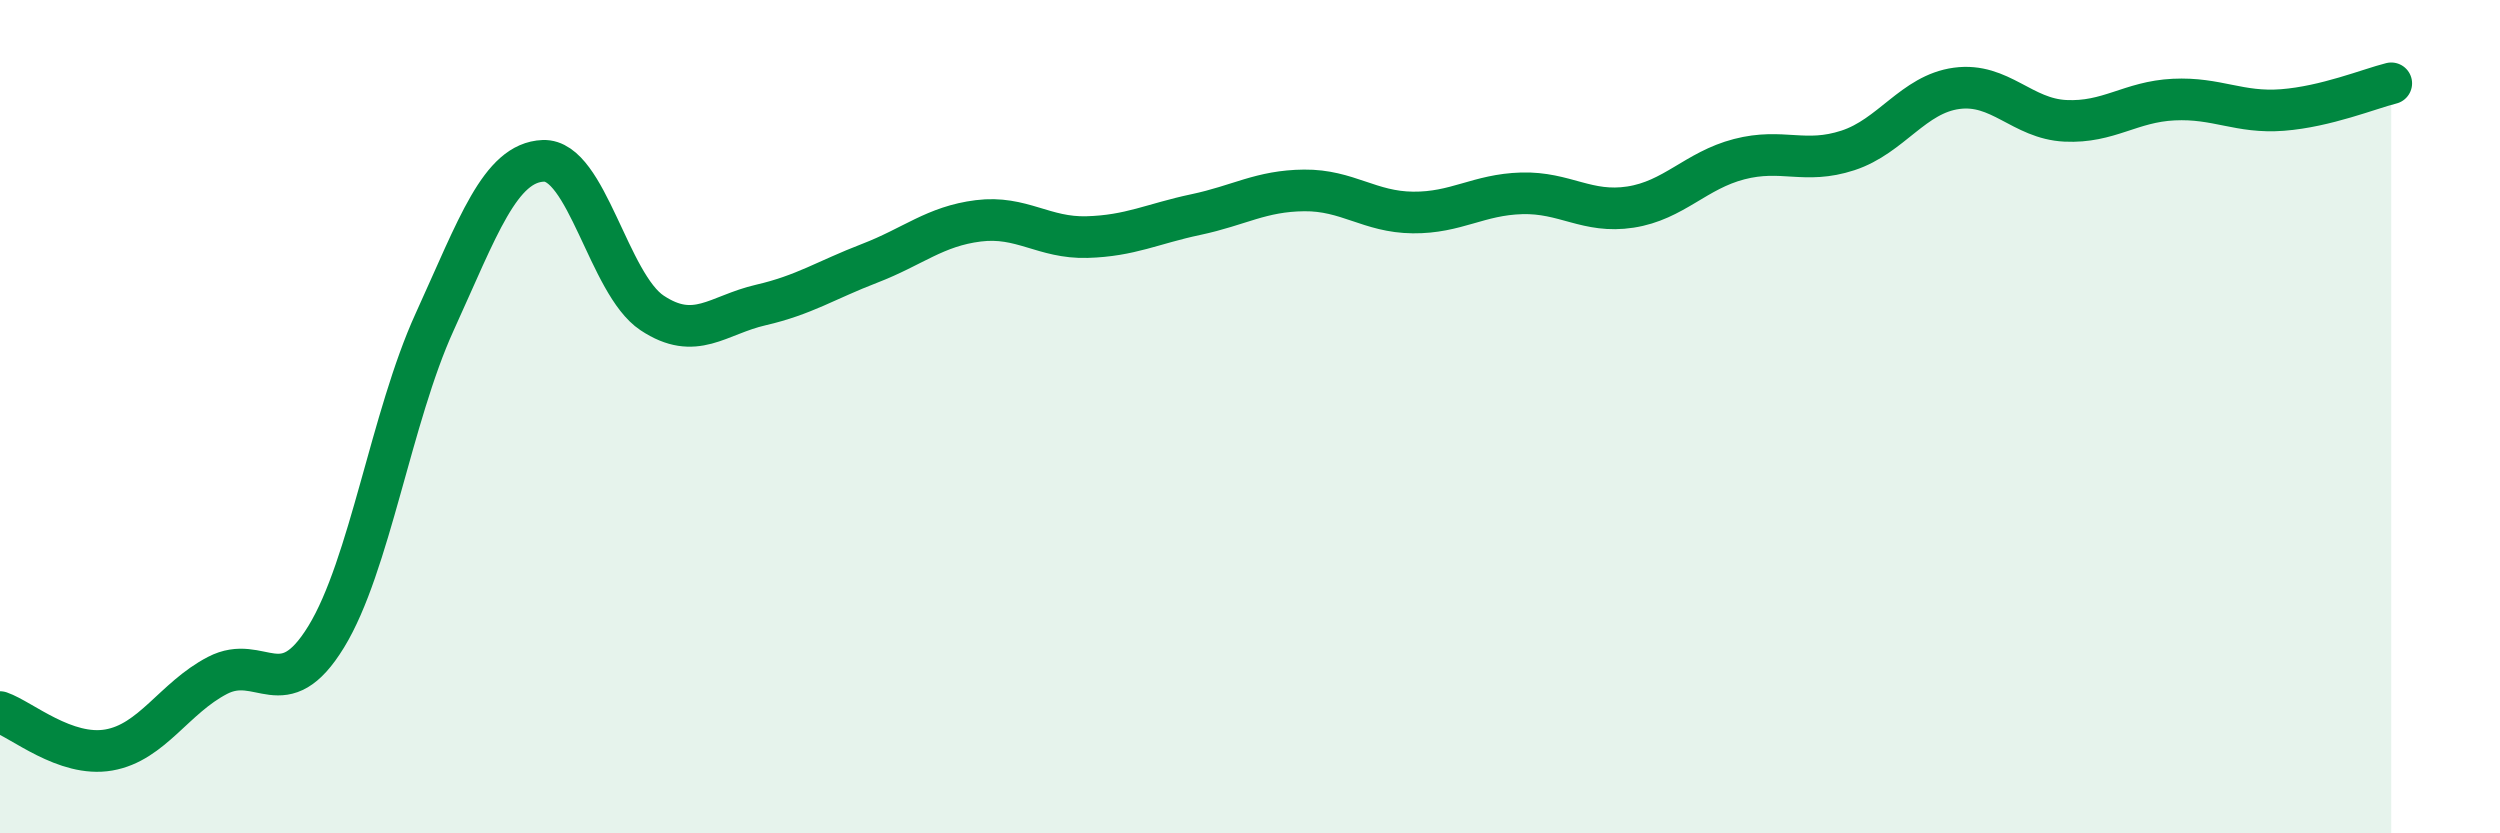 
    <svg width="60" height="20" viewBox="0 0 60 20" xmlns="http://www.w3.org/2000/svg">
      <path
        d="M 0,17.09 C 0.52,17.27 1.57,18.18 2.61,18 C 3.65,17.82 4.18,16.75 5.22,16.21 C 6.26,15.67 6.79,16.98 7.83,15.28 C 8.87,13.58 9.39,10.01 10.43,7.73 C 11.47,5.45 12,3.9 13.04,3.86 C 14.08,3.82 14.61,6.82 15.65,7.51 C 16.69,8.2 17.22,7.56 18.26,7.32 C 19.3,7.08 19.83,6.72 20.87,6.32 C 21.91,5.92 22.44,5.43 23.48,5.3 C 24.52,5.17 25.05,5.72 26.09,5.69 C 27.13,5.66 27.66,5.37 28.7,5.15 C 29.74,4.93 30.26,4.58 31.3,4.57 C 32.34,4.56 32.87,5.09 33.91,5.1 C 34.95,5.11 35.48,4.67 36.52,4.64 C 37.56,4.61 38.09,5.13 39.13,4.97 C 40.17,4.81 40.7,4.09 41.74,3.82 C 42.78,3.55 43.31,3.95 44.35,3.61 C 45.39,3.27 45.92,2.26 46.96,2.12 C 48,1.98 48.53,2.85 49.57,2.9 C 50.61,2.95 51.13,2.44 52.17,2.39 C 53.21,2.34 53.74,2.72 54.78,2.64 C 55.82,2.56 56.87,2.13 57.39,2L57.39 20L0 20Z"
        fill="#008740"
        opacity="0.1"
        stroke-linecap="round"
        stroke-linejoin="round"
      />
      <path
        d="M 0,17.09 C 0.52,17.27 1.57,18.18 2.61,18 C 3.65,17.82 4.18,16.75 5.22,16.21 C 6.26,15.67 6.79,16.98 7.83,15.28 C 8.87,13.58 9.39,10.01 10.43,7.73 C 11.47,5.45 12,3.9 13.04,3.86 C 14.08,3.82 14.61,6.82 15.65,7.51 C 16.69,8.2 17.22,7.56 18.26,7.32 C 19.3,7.08 19.83,6.72 20.87,6.32 C 21.91,5.92 22.44,5.43 23.48,5.3 C 24.52,5.17 25.05,5.72 26.09,5.69 C 27.13,5.66 27.66,5.37 28.7,5.15 C 29.74,4.93 30.26,4.58 31.3,4.57 C 32.34,4.56 32.87,5.09 33.91,5.1 C 34.95,5.11 35.48,4.67 36.52,4.64 C 37.56,4.61 38.09,5.13 39.13,4.97 C 40.17,4.81 40.7,4.09 41.74,3.82 C 42.78,3.55 43.31,3.95 44.35,3.61 C 45.39,3.27 45.92,2.26 46.96,2.12 C 48,1.98 48.53,2.85 49.57,2.9 C 50.61,2.95 51.13,2.44 52.17,2.39 C 53.21,2.34 53.74,2.72 54.78,2.64 C 55.82,2.56 56.87,2.13 57.39,2"
        stroke="#008740"
        stroke-width="1"
        fill="none"
        stroke-linecap="round"
        stroke-linejoin="round"
      />
    </svg>
  